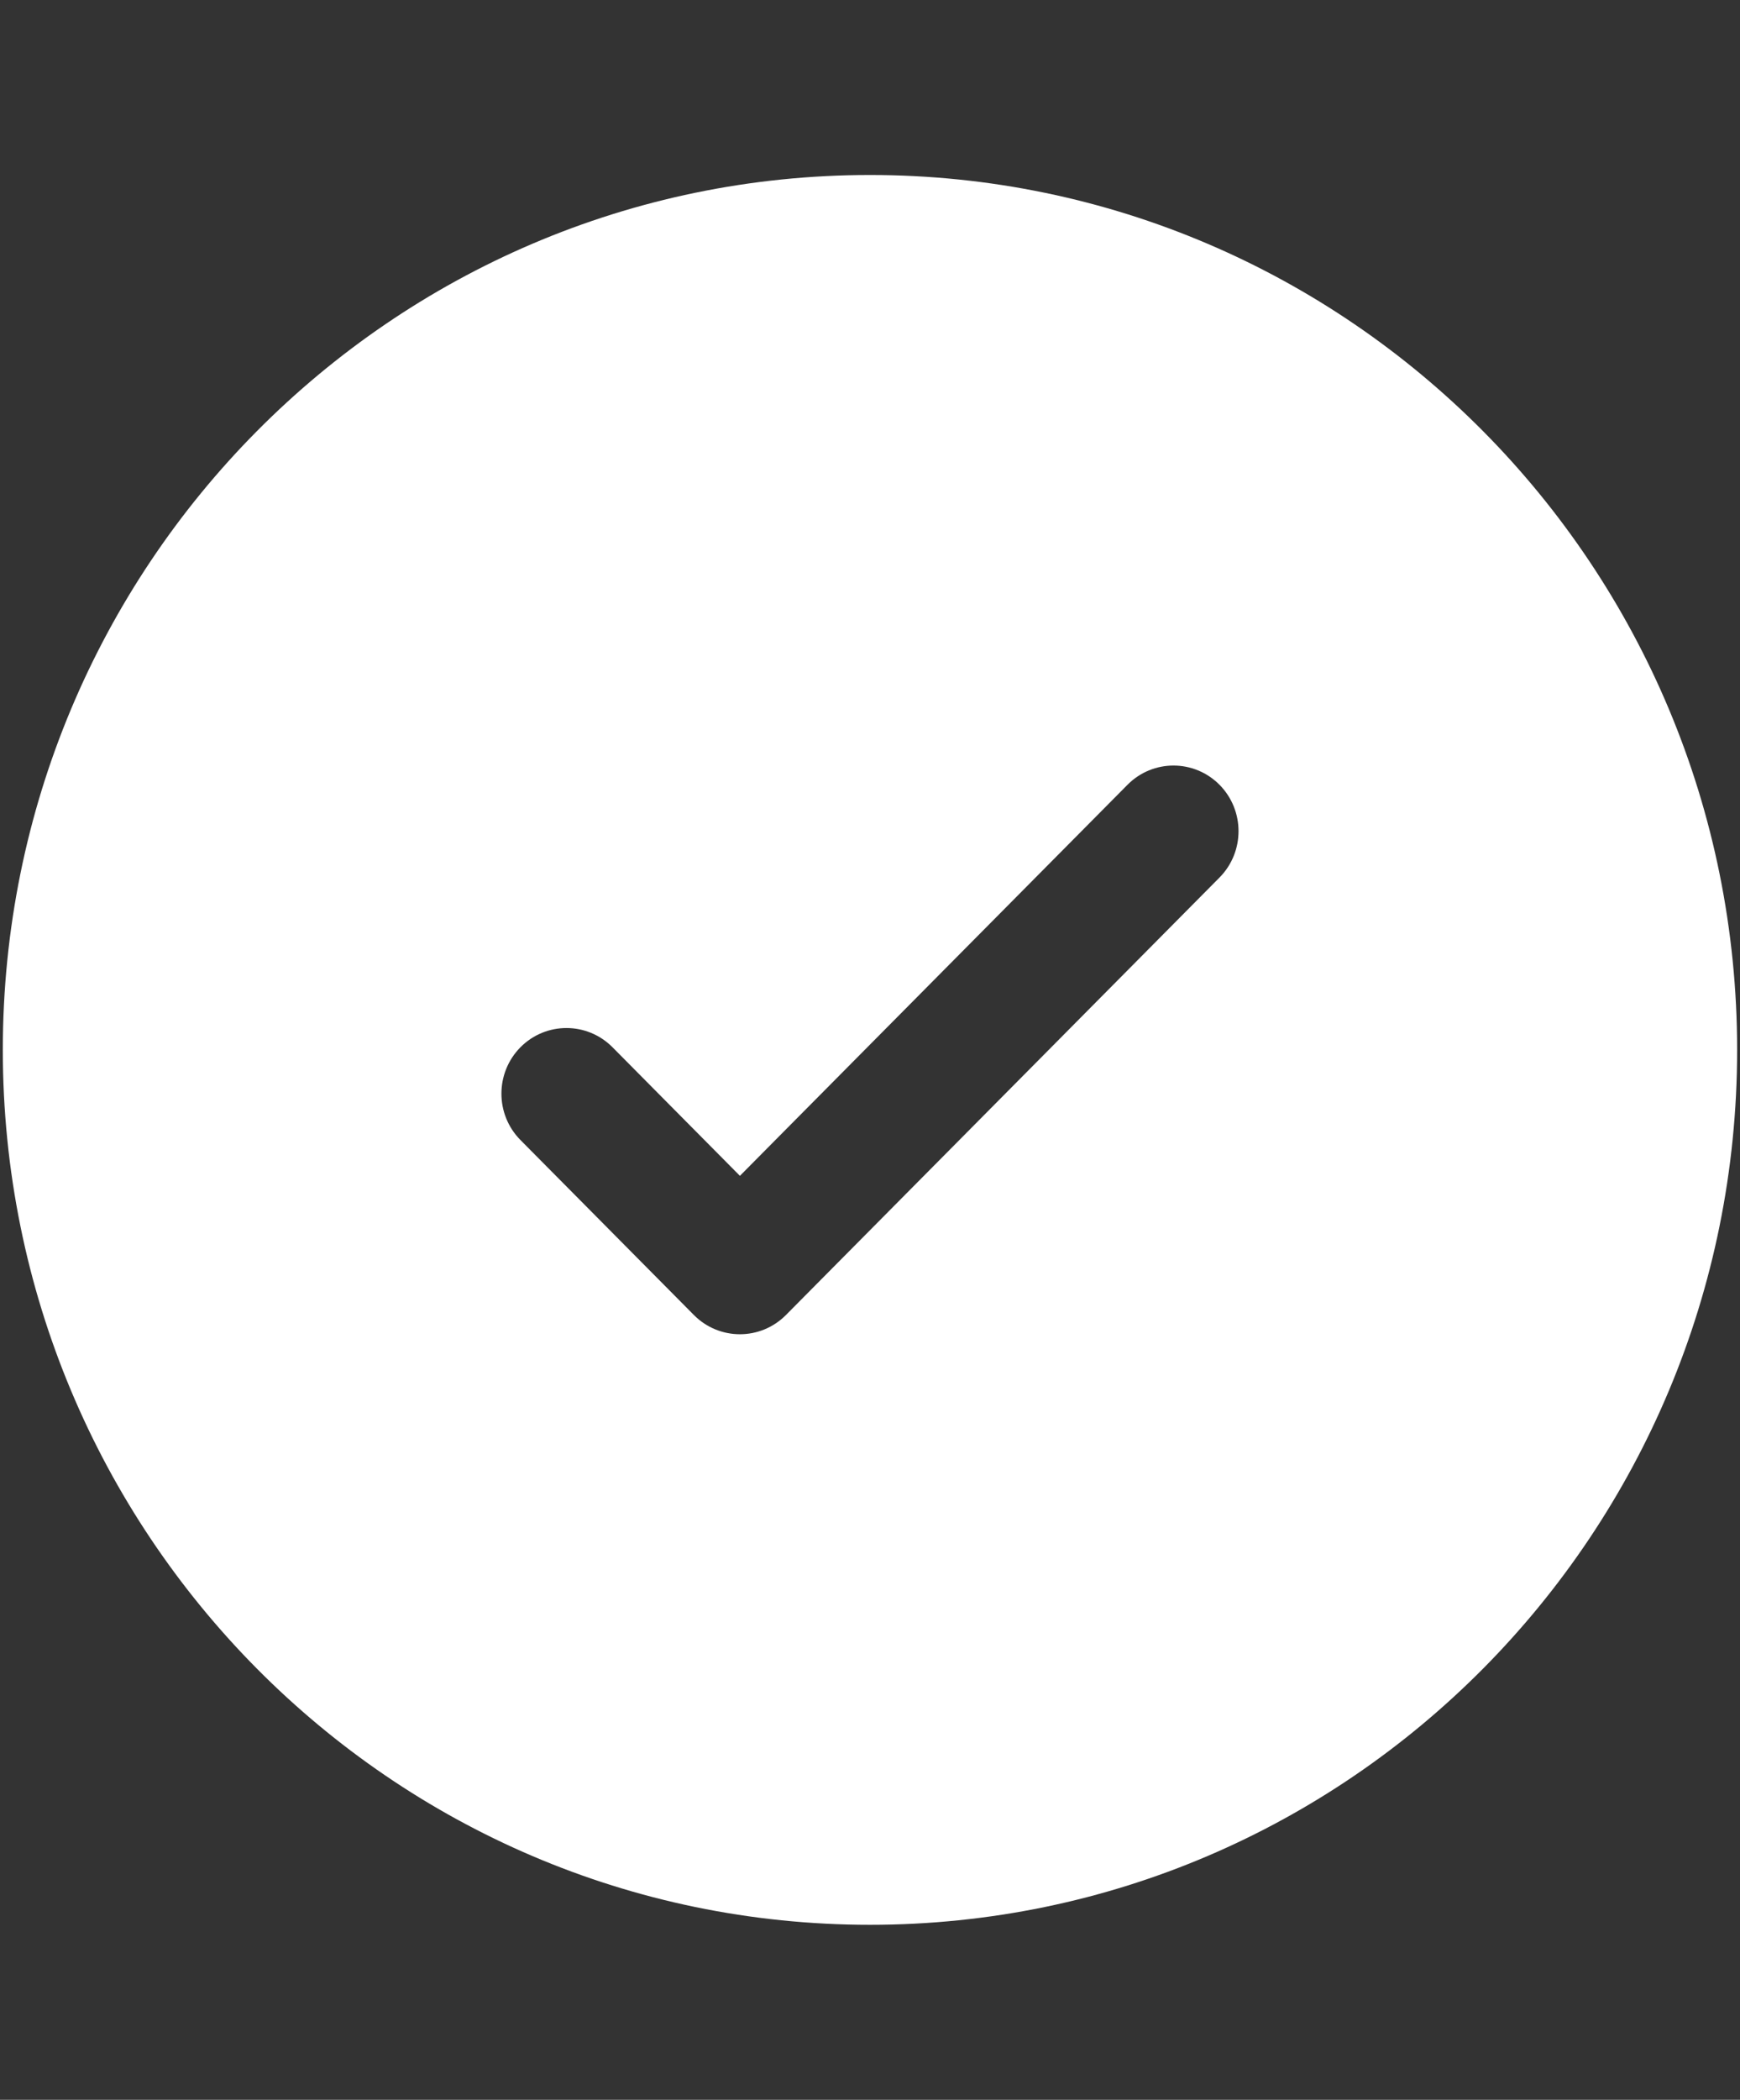 <?xml version="1.0" encoding="UTF-8"?> <svg xmlns="http://www.w3.org/2000/svg" width="34" height="41" viewBox="0 0 34 41" fill="none"><rect x="0" y="0" width="34" height="41" fill="#333333" stroke="none"/><path fill-rule="evenodd" clip-rule="evenodd" d="M33.944 20.5C33.944 29.935 26.358 37.583 17 37.583C7.641 37.583 0.055 29.935 0.055 20.5C0.055 11.065 7.641 3.417 17 3.417C26.358 3.417 33.944 11.065 33.944 20.5ZM23.829 15.323C24.325 15.824 24.325 16.635 23.829 17.135L15.357 25.677C14.86 26.177 14.056 26.177 13.559 25.677L10.17 22.26C9.674 21.76 9.674 20.949 10.17 20.448C10.667 19.948 11.471 19.948 11.968 20.448L14.458 22.959L18.245 19.141L22.032 15.323C22.528 14.823 23.332 14.823 23.829 15.323Z" fill="white"></path></svg> 